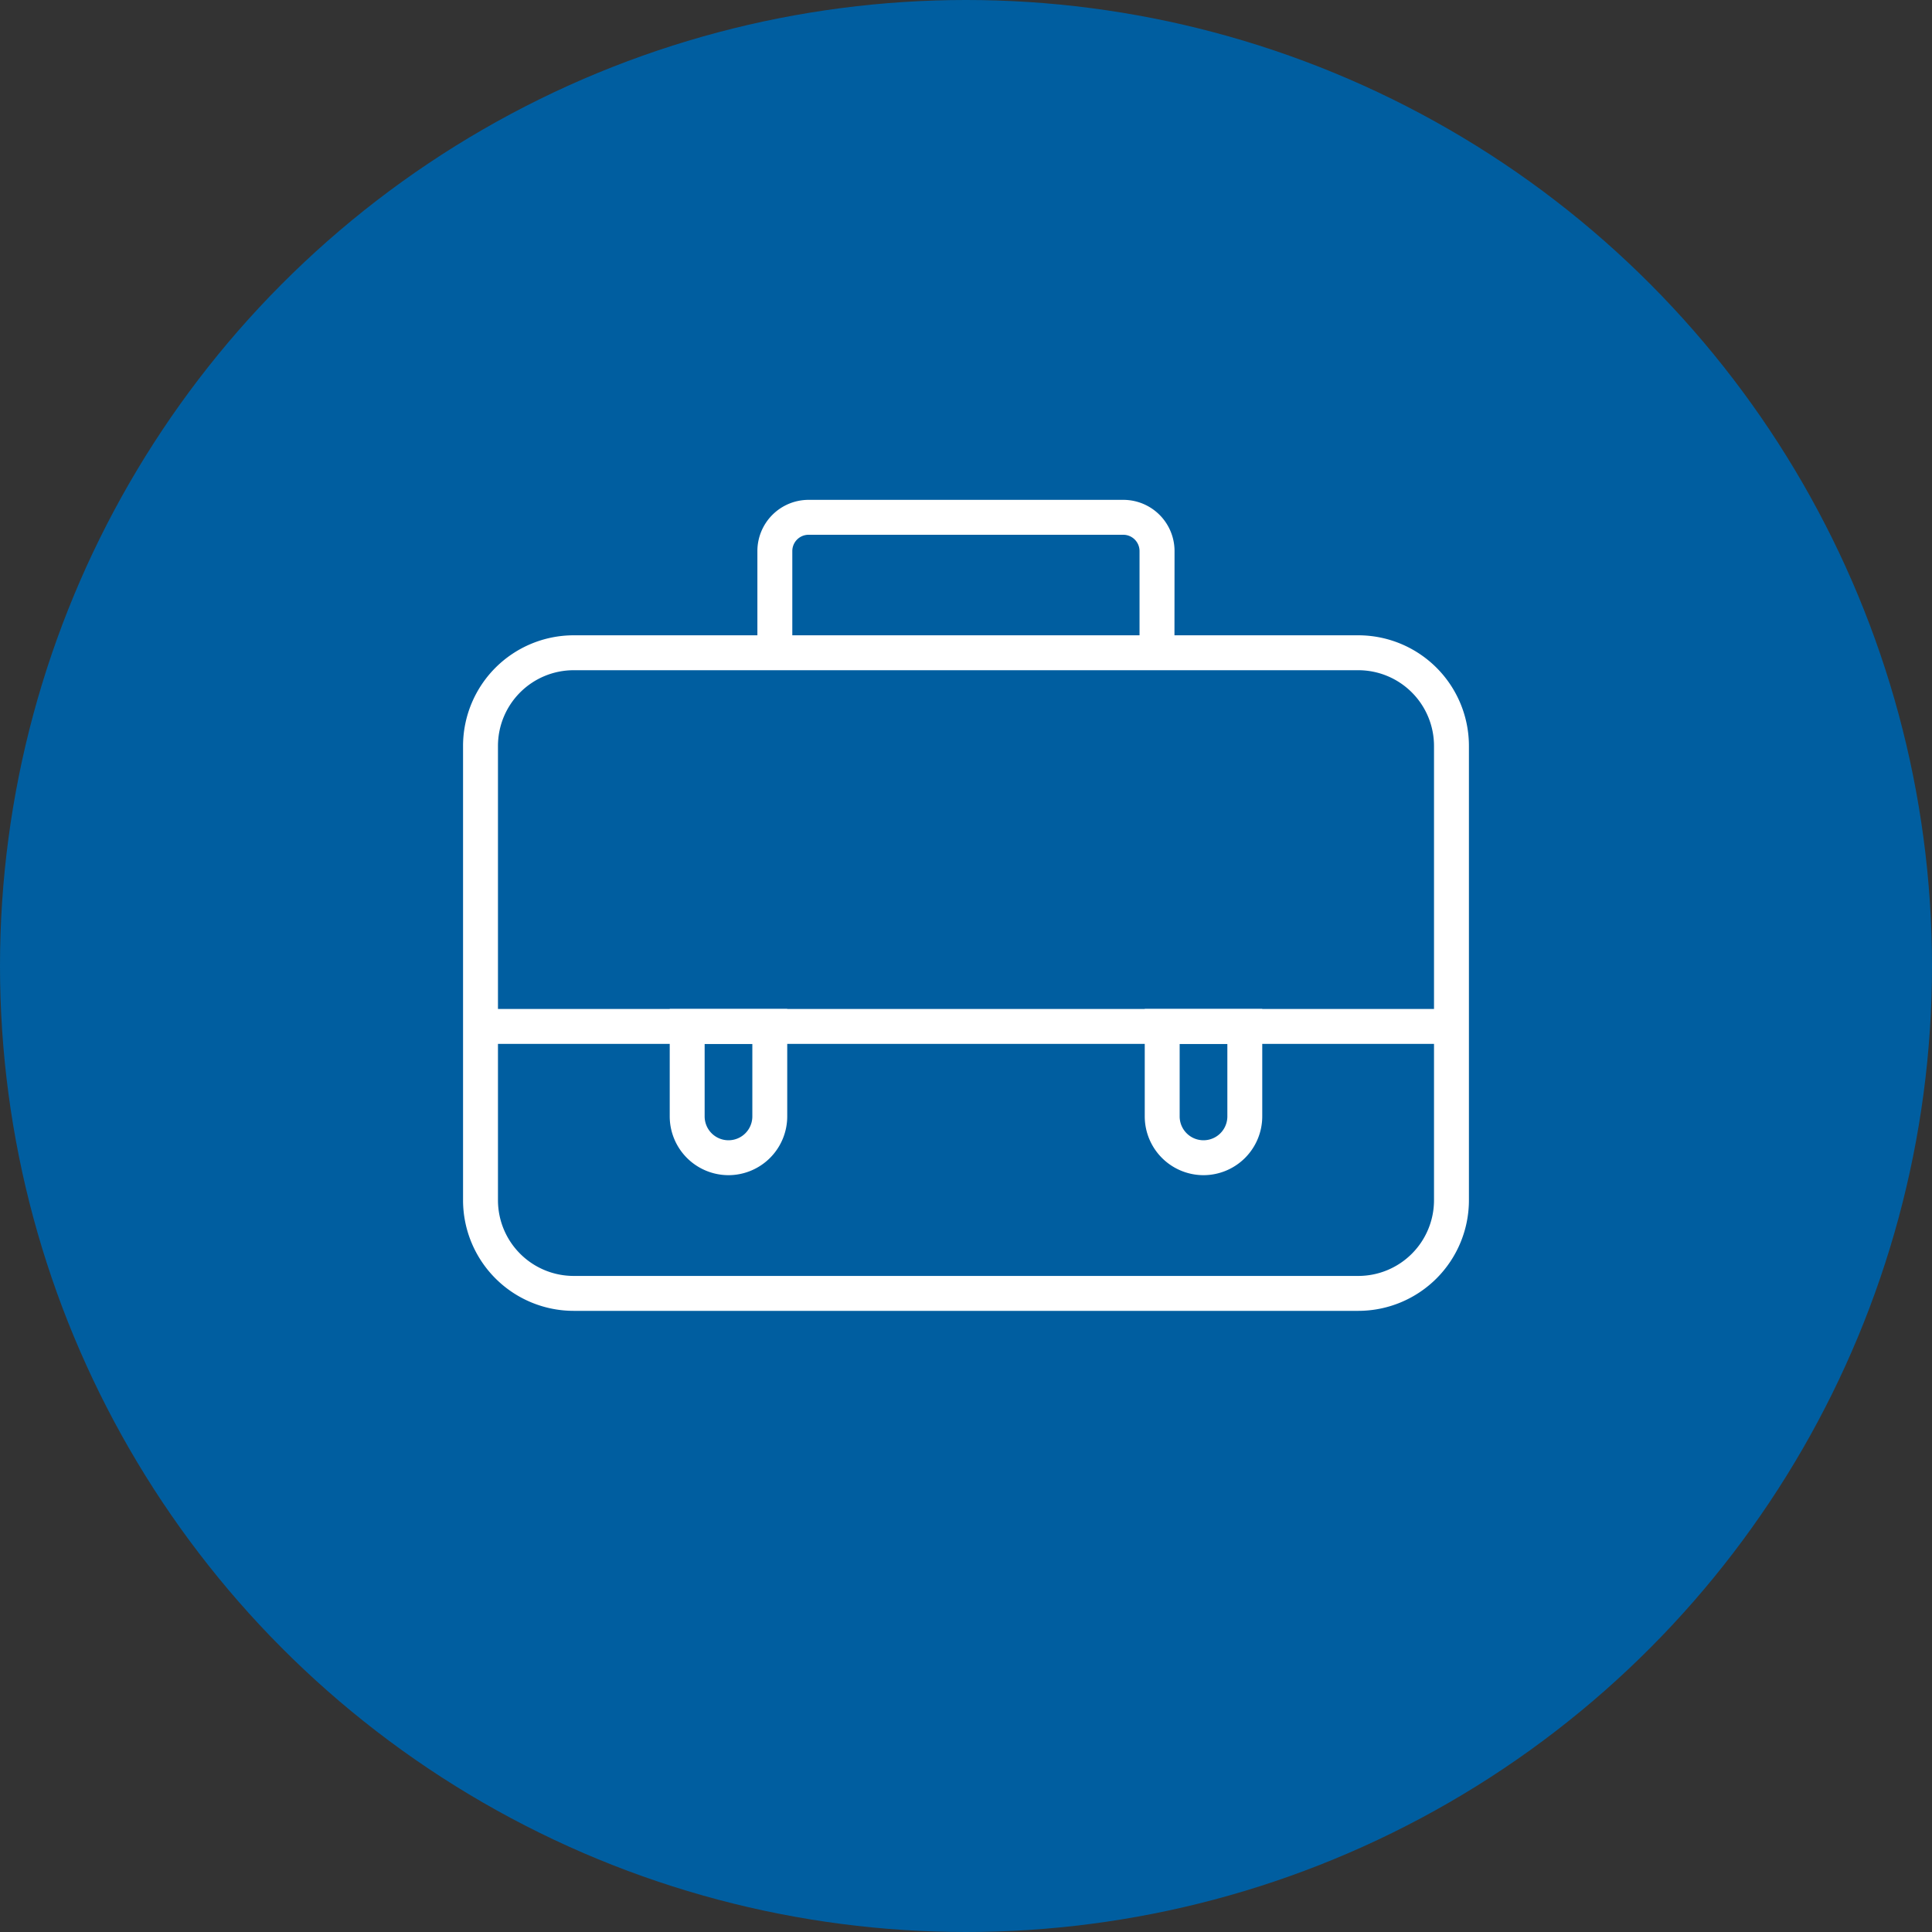 <svg xmlns="http://www.w3.org/2000/svg" width="83" height="83" viewBox="0 0 83 83"><rect x="0" y="0" width="83" height="83" fill="#333333" stroke="none"/><g transform="translate(-1419 -345)"><circle cx="41.5" cy="41.5" r="41.5" transform="translate(1419 345)" fill="#005ea0"/><g transform="translate(14.183 6.662)"><path d="M4-.75H37.713A4.755,4.755,0,0,1,42.463,4V23.522a4.755,4.755,0,0,1-4.75,4.75H4a4.755,4.755,0,0,1-4.75-4.75V4A4.755,4.755,0,0,1,4-.75ZM37.713,26.772a3.254,3.254,0,0,0,3.25-3.25V4A3.254,3.254,0,0,0,37.713.75H4A3.254,3.254,0,0,0,.75,4V23.522A3.254,3.254,0,0,0,4,26.772Z" transform="translate(1425.46 366.381)" fill="#fff"/><path d="M43.458,7.315h-1.5V2.946a.7.7,0,0,0-.7-.7H27.741a.7.7,0,0,0-.7.7V7.315h-1.5V2.946a2.2,2.2,0,0,1,2.2-2.2H41.262a2.2,2.2,0,0,1,2.2,2.2Z" transform="translate(1411.814 359.066)" fill="#fff"/><path d="M41.714.75H0V-.75H41.714Z" transform="translate(1425.46 382.434)" fill="#fff"/><path d="M20.676,53.388a2.527,2.527,0,0,1-2.524-2.524V46.248H23.2v4.616A2.527,2.527,0,0,1,20.676,53.388Zm-1.024-5.64v3.116a1.024,1.024,0,0,0,2.049,0V47.748Z" transform="translate(1415.437 335.436)" fill="#fff"/><path d="M60.676,53.388a2.527,2.527,0,0,1-2.524-2.524V46.248H63.2v4.616A2.527,2.527,0,0,1,60.676,53.388Zm-1.024-5.64v3.116a1.024,1.024,0,1,0,2.049,0V47.748Z" transform="translate(1395.844 335.436)" fill="#fff"/></g></g></svg>